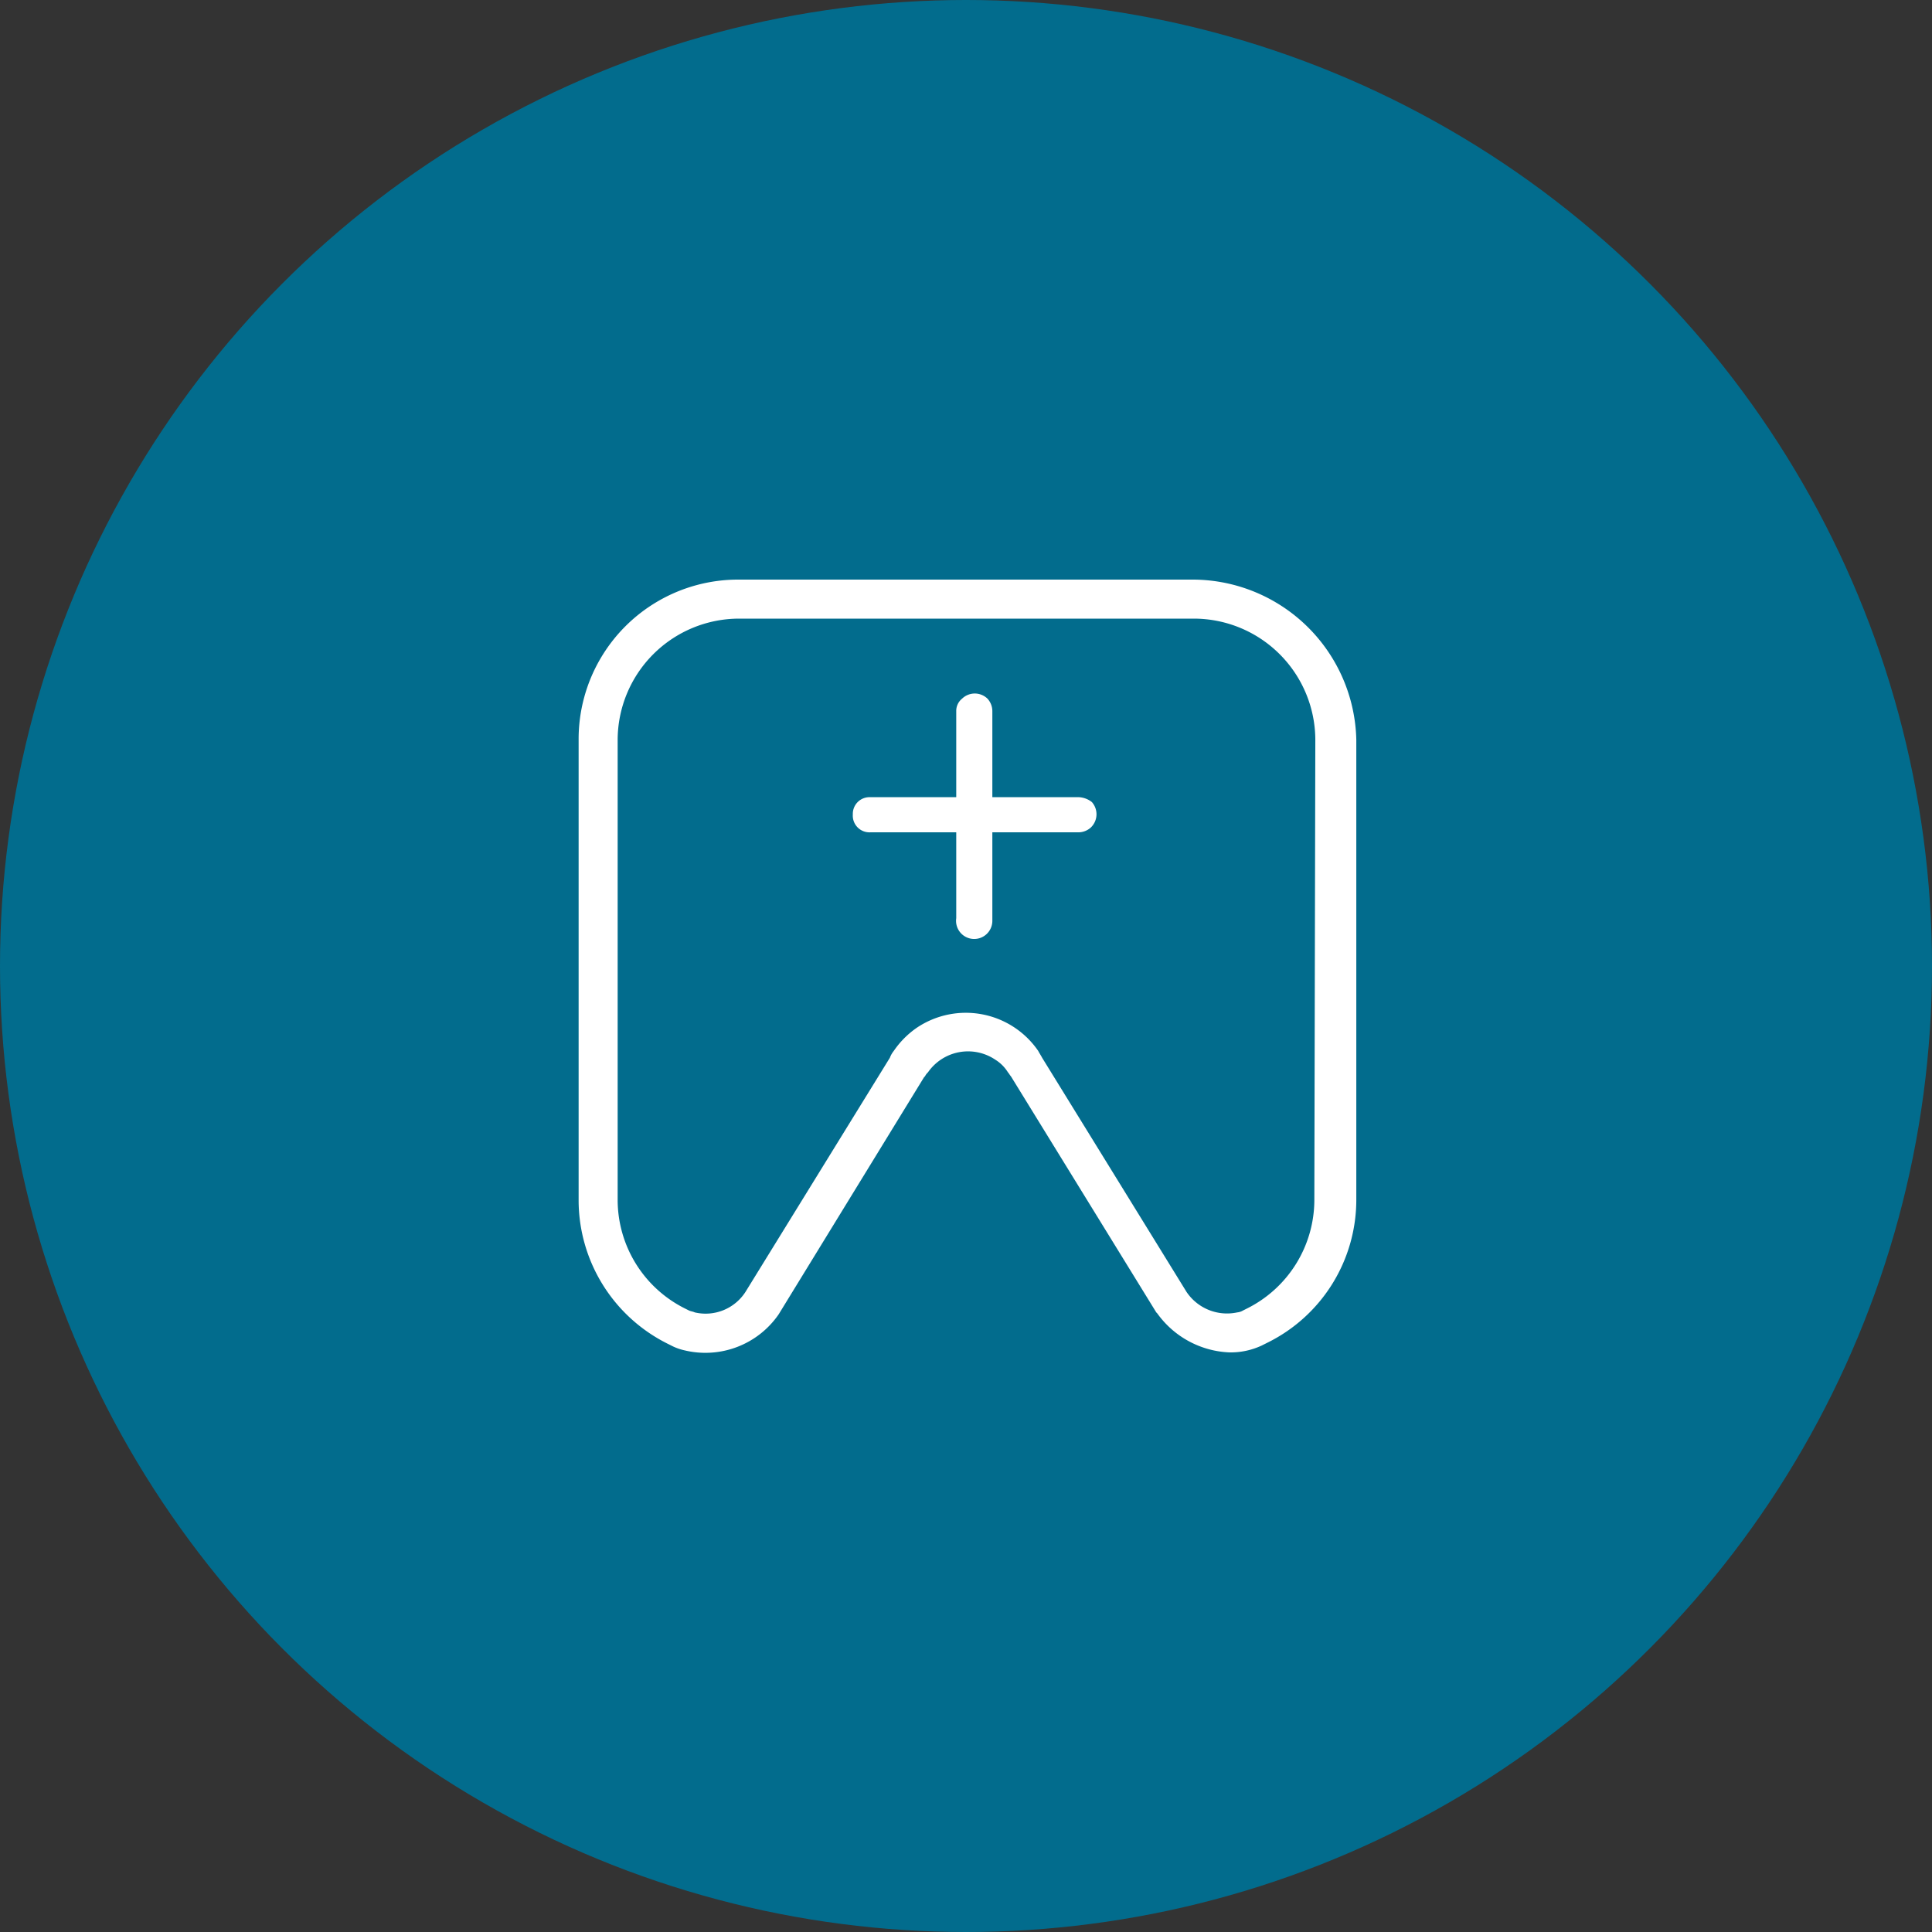 <svg id="Layer_1" data-name="Layer 1" xmlns="http://www.w3.org/2000/svg" viewBox="0 0 198 198"><rect x="0" y="0" width="198" height="198" fill="#333333" stroke="none"/><defs><style>.cls-1{fill:#026c8d;}.cls-2{fill:#fff;}.cls-3{fill:none;}</style></defs><circle class="cls-1" cx="99" cy="99" r="99"/><path class="cls-2" d="M122.3,59.9H75.7A16.35,16.35,0,0,0,59.3,76.3v47.2a16.44,16.44,0,0,0,9.1,14.7l.6.3a5.64,5.64,0,0,0,1.2.4,9.12,9.12,0,0,0,9.6-3.7l14.9-24.3.1-.1a1.38,1.38,0,0,1,.3-.4,5,5,0,0,1,6.9-1.3,4,4,0,0,1,1.3,1.3c.1.1.2.3.3.4L118.5,135l.1.1a9.58,9.58,0,0,0,7.4,4,7.54,7.54,0,0,0,3.3-.7l.6-.3a16.33,16.33,0,0,0,9.1-14.7V76.3A16.8,16.8,0,0,0,122.3,59.9Zm12.4,63.6a12.45,12.45,0,0,1-6.9,11.1l-.4.2a1.42,1.42,0,0,1-.6.2,5,5,0,0,1-5.2-2.1l-14.8-24c-.1-.2-.3-.5-.4-.7A9,9,0,0,0,94,105.8a9.12,9.12,0,0,0-2.4,2.4,2.51,2.51,0,0,0-.4.7l-14.8,24a4.86,4.86,0,0,1-5.2,2.1c-.2-.1-.4-.1-.6-.2l-.4-.2a12.45,12.45,0,0,1-6.9-11.1V76.3A12.46,12.46,0,0,1,75.7,63.9h46.7a12.46,12.46,0,0,1,12.4,12.4Z" transform="translate(0 -0.5)"/><path class="cls-2" d="M110.6,82.2h-8.9V73.4a1.9,1.9,0,0,0-.5-1.3,1.87,1.87,0,0,0-2.6,0,1.61,1.61,0,0,0-.6,1.3v8.8H89.2a1.71,1.71,0,0,0-1.8,1.7V84a1.71,1.71,0,0,0,1.8,1.8H98v8.8a1.86,1.86,0,1,0,3.7.3V85.8h8.8a1.9,1.9,0,0,0,1.3-.5,1.88,1.88,0,0,0,.1-2.6,2.35,2.35,0,0,0-1.3-.5Z" transform="translate(0 -0.5)"/><rect class="cls-3" width="198" height="198"/></svg>